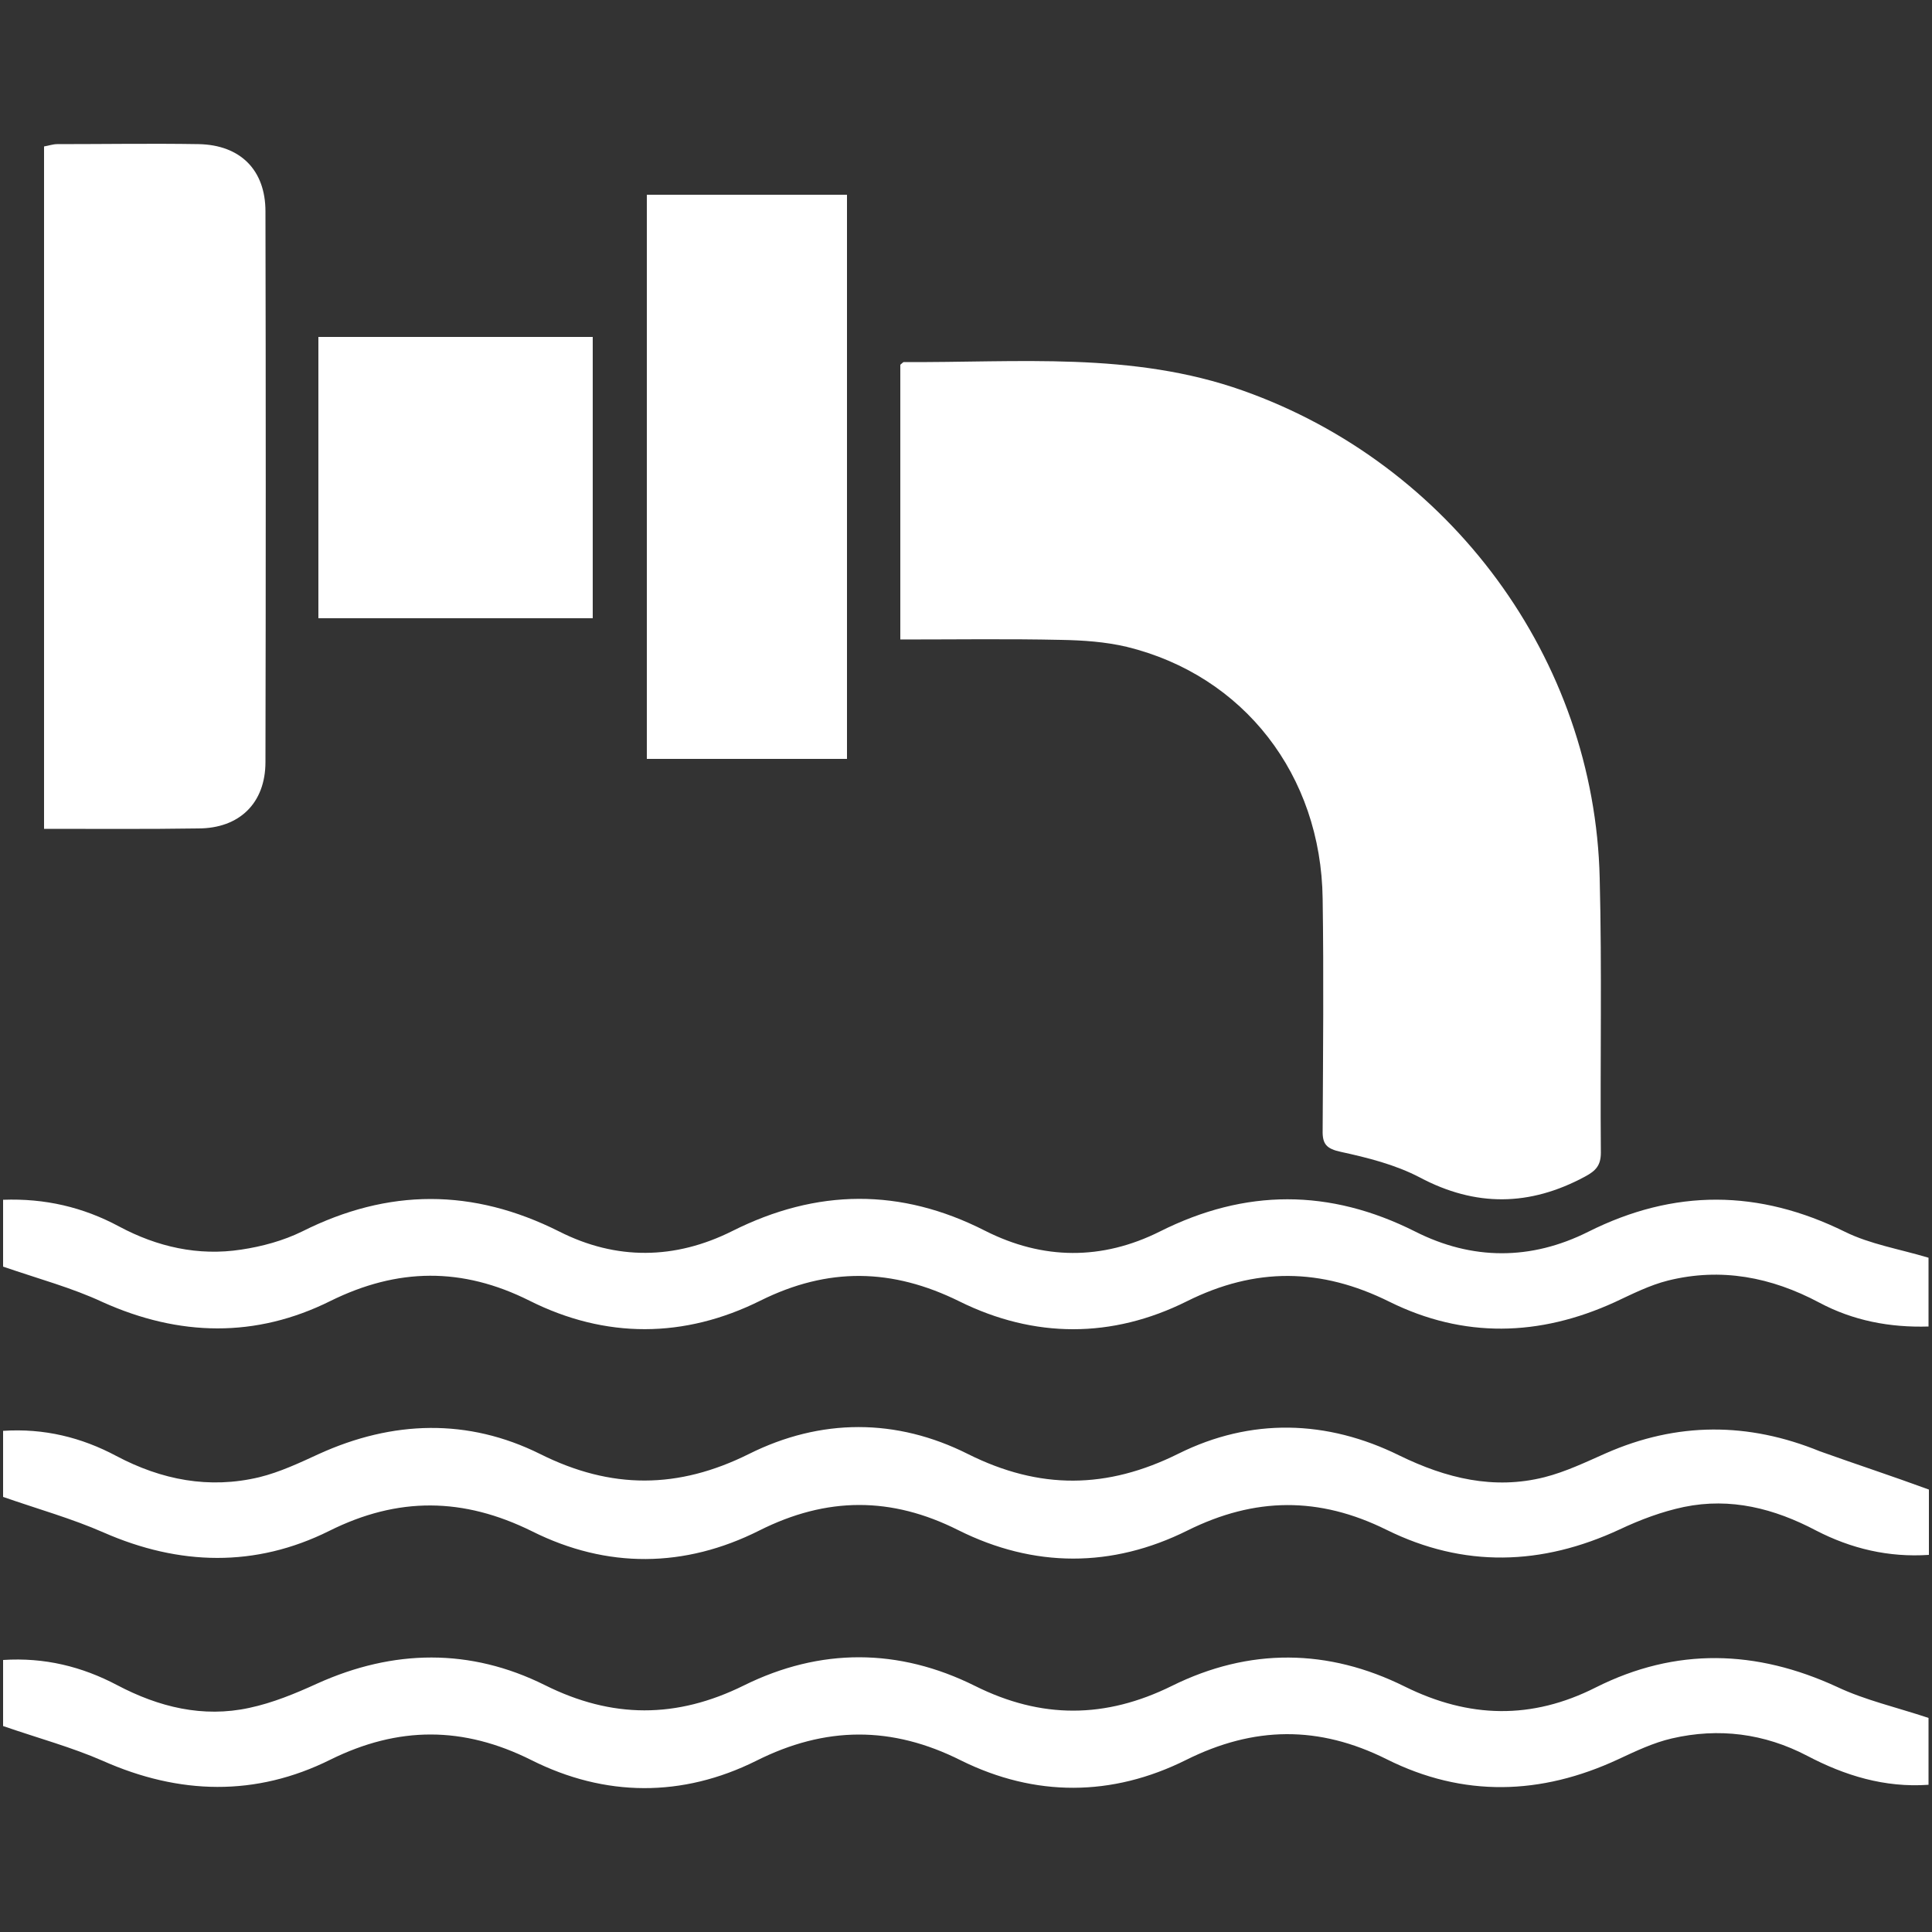 <svg xmlns="http://www.w3.org/2000/svg" xmlns:xlink="http://www.w3.org/1999/xlink" id="Capa_1" x="0px" y="0px" viewBox="0 0 500 500" style="enable-background:new 0 0 500 500;" xml:space="preserve"><rect x="0" y="0" width="500" height="500" fill="#333333" stroke="none"/><style type="text/css">	.st0{fill:#FFFFFF;}</style><g>	<path class="st0" d="M233,165.5c0-24.3,0-47.8,0-71.1c0.4-0.3,0.7-0.7,0.9-0.7c29.5,0.2,59.1-2.8,87.8,7.4  c53.6,19,91,69.4,92.3,126.2c0.6,23.7,0.1,47.3,0.3,71c0,3.3-1.3,4.7-4.1,6.2c-14.3,7.7-28.3,7.9-42.8,0.2  c-6.3-3.3-13.5-5.1-20.4-6.6c-3.7-0.8-4.8-2-4.7-5.6c0.1-20,0.3-39.9,0-59.9c-0.4-32-20.4-57.8-50.7-65.2c-5.5-1.3-11.3-1.7-17-1.8  C260.9,165.3,247.3,165.5,233,165.5z"></path>	<path class="st0" d="M0.8,327.8c0-4.8,0-10.8,0-17.3c10.8-0.4,20.7,1.9,30,6.9c9.9,5.3,20.5,7.7,31.6,6c5.4-0.8,10.9-2.3,15.8-4.7  c22.3-11.2,44.2-11.2,66.5,0c14.8,7.5,30,7.3,44.8-0.1c21.9-11,43.6-11.2,65.4-0.1c15,7.6,30.3,7.7,45.3,0.2  c22.1-11.1,43.9-11.1,66,0c14.8,7.5,30,7.5,44.8,0.1c22.3-11.2,44.2-11,66.5,0c6.5,3.2,13.9,4.4,21.6,6.7c0,5.1,0,11.2,0,17.8  c-10,0.3-19.5-1.5-28.3-6.2c-12.4-6.6-25.4-9.1-39.1-5.7c-4.8,1.2-9.3,3.5-13.8,5.6c-19.5,8.9-39.1,9.4-58.3-0.1  c-17.7-8.8-34.7-9-52.5-0.1c-19.3,9.6-39.4,9.6-58.8,0c-17.4-8.6-34-8.9-51.5-0.2c-19.7,9.8-40.1,9.9-59.8,0  c-17.4-8.7-34.1-8.5-51.5,0.1c-19.3,9.6-39.1,9.2-58.9,0.3C18.7,333.3,10.1,331,0.8,327.8z"></path>	<path class="st0" d="M11.4,214.5c0-59.4,0-117.9,0-176.6c1.2-0.2,2.3-0.6,3.4-0.6c12.2,0,24.4-0.2,36.6,0  c10.8,0.2,17.3,6.7,17.3,17.4c0.1,47.5,0.1,95,0,142.5c0,10.7-6.8,17.2-17.4,17.2C38.1,214.6,25,214.5,11.4,214.5z"></path>	<path class="st0" d="M499.2,385.5c0,4.4,0,10.4,0,16.9c-10.4,0.7-20.1-1.6-29.2-6.3c-10.8-5.7-22.1-8.6-34.2-6.1  c-5.7,1.2-11.3,3.3-16.6,5.8c-20.2,9.4-40.4,10-60.4,0.1c-17.4-8.6-34-8.5-51.5,0.2c-19.5,9.7-39.7,9.7-59.3-0.1  c-17.3-8.7-34-8.7-51.5,0.1c-19.3,9.7-39.4,9.9-58.8,0.2c-17.8-8.8-34.7-9-52.5-0.1c-19.1,9.5-38.8,9-58.4,0.4  c-8.2-3.6-16.8-6-26-9.2c0-4.6,0-10.6,0-17.1c10.6-0.7,20.3,1.7,29.3,6.5c11.7,6.2,24,8.6,37,5.5c5.3-1.3,10.4-3.7,15.4-6  c19.1-8.7,38.6-9.3,57.3,0c18.4,9.2,35.7,9.1,54,0c18.6-9.3,38.2-9.3,56.7,0c18.6,9.3,36,9.1,54.5-0.1c18.7-9.3,38.4-8.8,57.2,0.5  c12.1,5.9,24.4,8.9,37.5,5.6c5.5-1.4,10.7-3.9,15.9-6.2c18.4-8.1,36.8-8.1,55.4-0.5C480.2,378.9,489.4,381.9,499.2,385.5z"></path>	<path class="st0" d="M0.8,446.7c0-4.7,0-10.7,0-17.1c10.7-0.7,20.4,1.7,29.5,6.5c10.8,5.7,22.2,8.5,34.2,5.9  c6.1-1.3,11.9-3.7,17.6-6.3c19.7-8.9,39.6-9.2,58.9,0.4c17.4,8.7,34.1,8.7,51.5,0.1c19.8-9.8,40.1-9.7,59.8,0.1  c17.2,8.6,33.8,8.5,51,0c20-9.9,40.4-9.7,60.3,0.2c16.6,8.2,32.8,8.6,49.4,0.2c20.7-10.4,41.5-9.8,62.5-0.1  c7.2,3.4,15.2,5.2,23.6,8c0,4.8,0,10.9,0,17.3c-11.4,0.8-21.7-2.4-31.4-7.5c-11.1-5.8-22.9-7.3-35-4.5c-4.8,1.1-9.4,3.3-13.9,5.4  c-20,9.3-40.1,9.9-59.9,0c-17.6-8.8-34.4-8.6-52,0.2c-19.1,9.5-39,9.6-58.2,0.1c-17.9-9-35.1-8.9-53,0.1  c-19.1,9.5-39.1,9.4-58.2-0.2c-17.6-8.8-34.4-8.8-52-0.1c-19.3,9.6-39.1,9.1-58.9,0.3C18.6,452.2,10.1,449.9,0.8,446.7z"></path>	<path class="st0" d="M167.4,50.4c17.4,0,34.4,0,51.8,0c0,48.7,0,97.2,0,146c-17.2,0-34.3,0-51.8,0  C167.4,147.9,167.4,99.4,167.4,50.4z"></path>	<path class="st0" d="M153.4,87.2c0,24.2,0,48.4,0,72.8c-23.7,0-47.1,0-71,0c0-24.2,0-48.3,0-72.8C105.9,87.2,129.5,87.2,153.4,87.2  z"></path></g></svg>